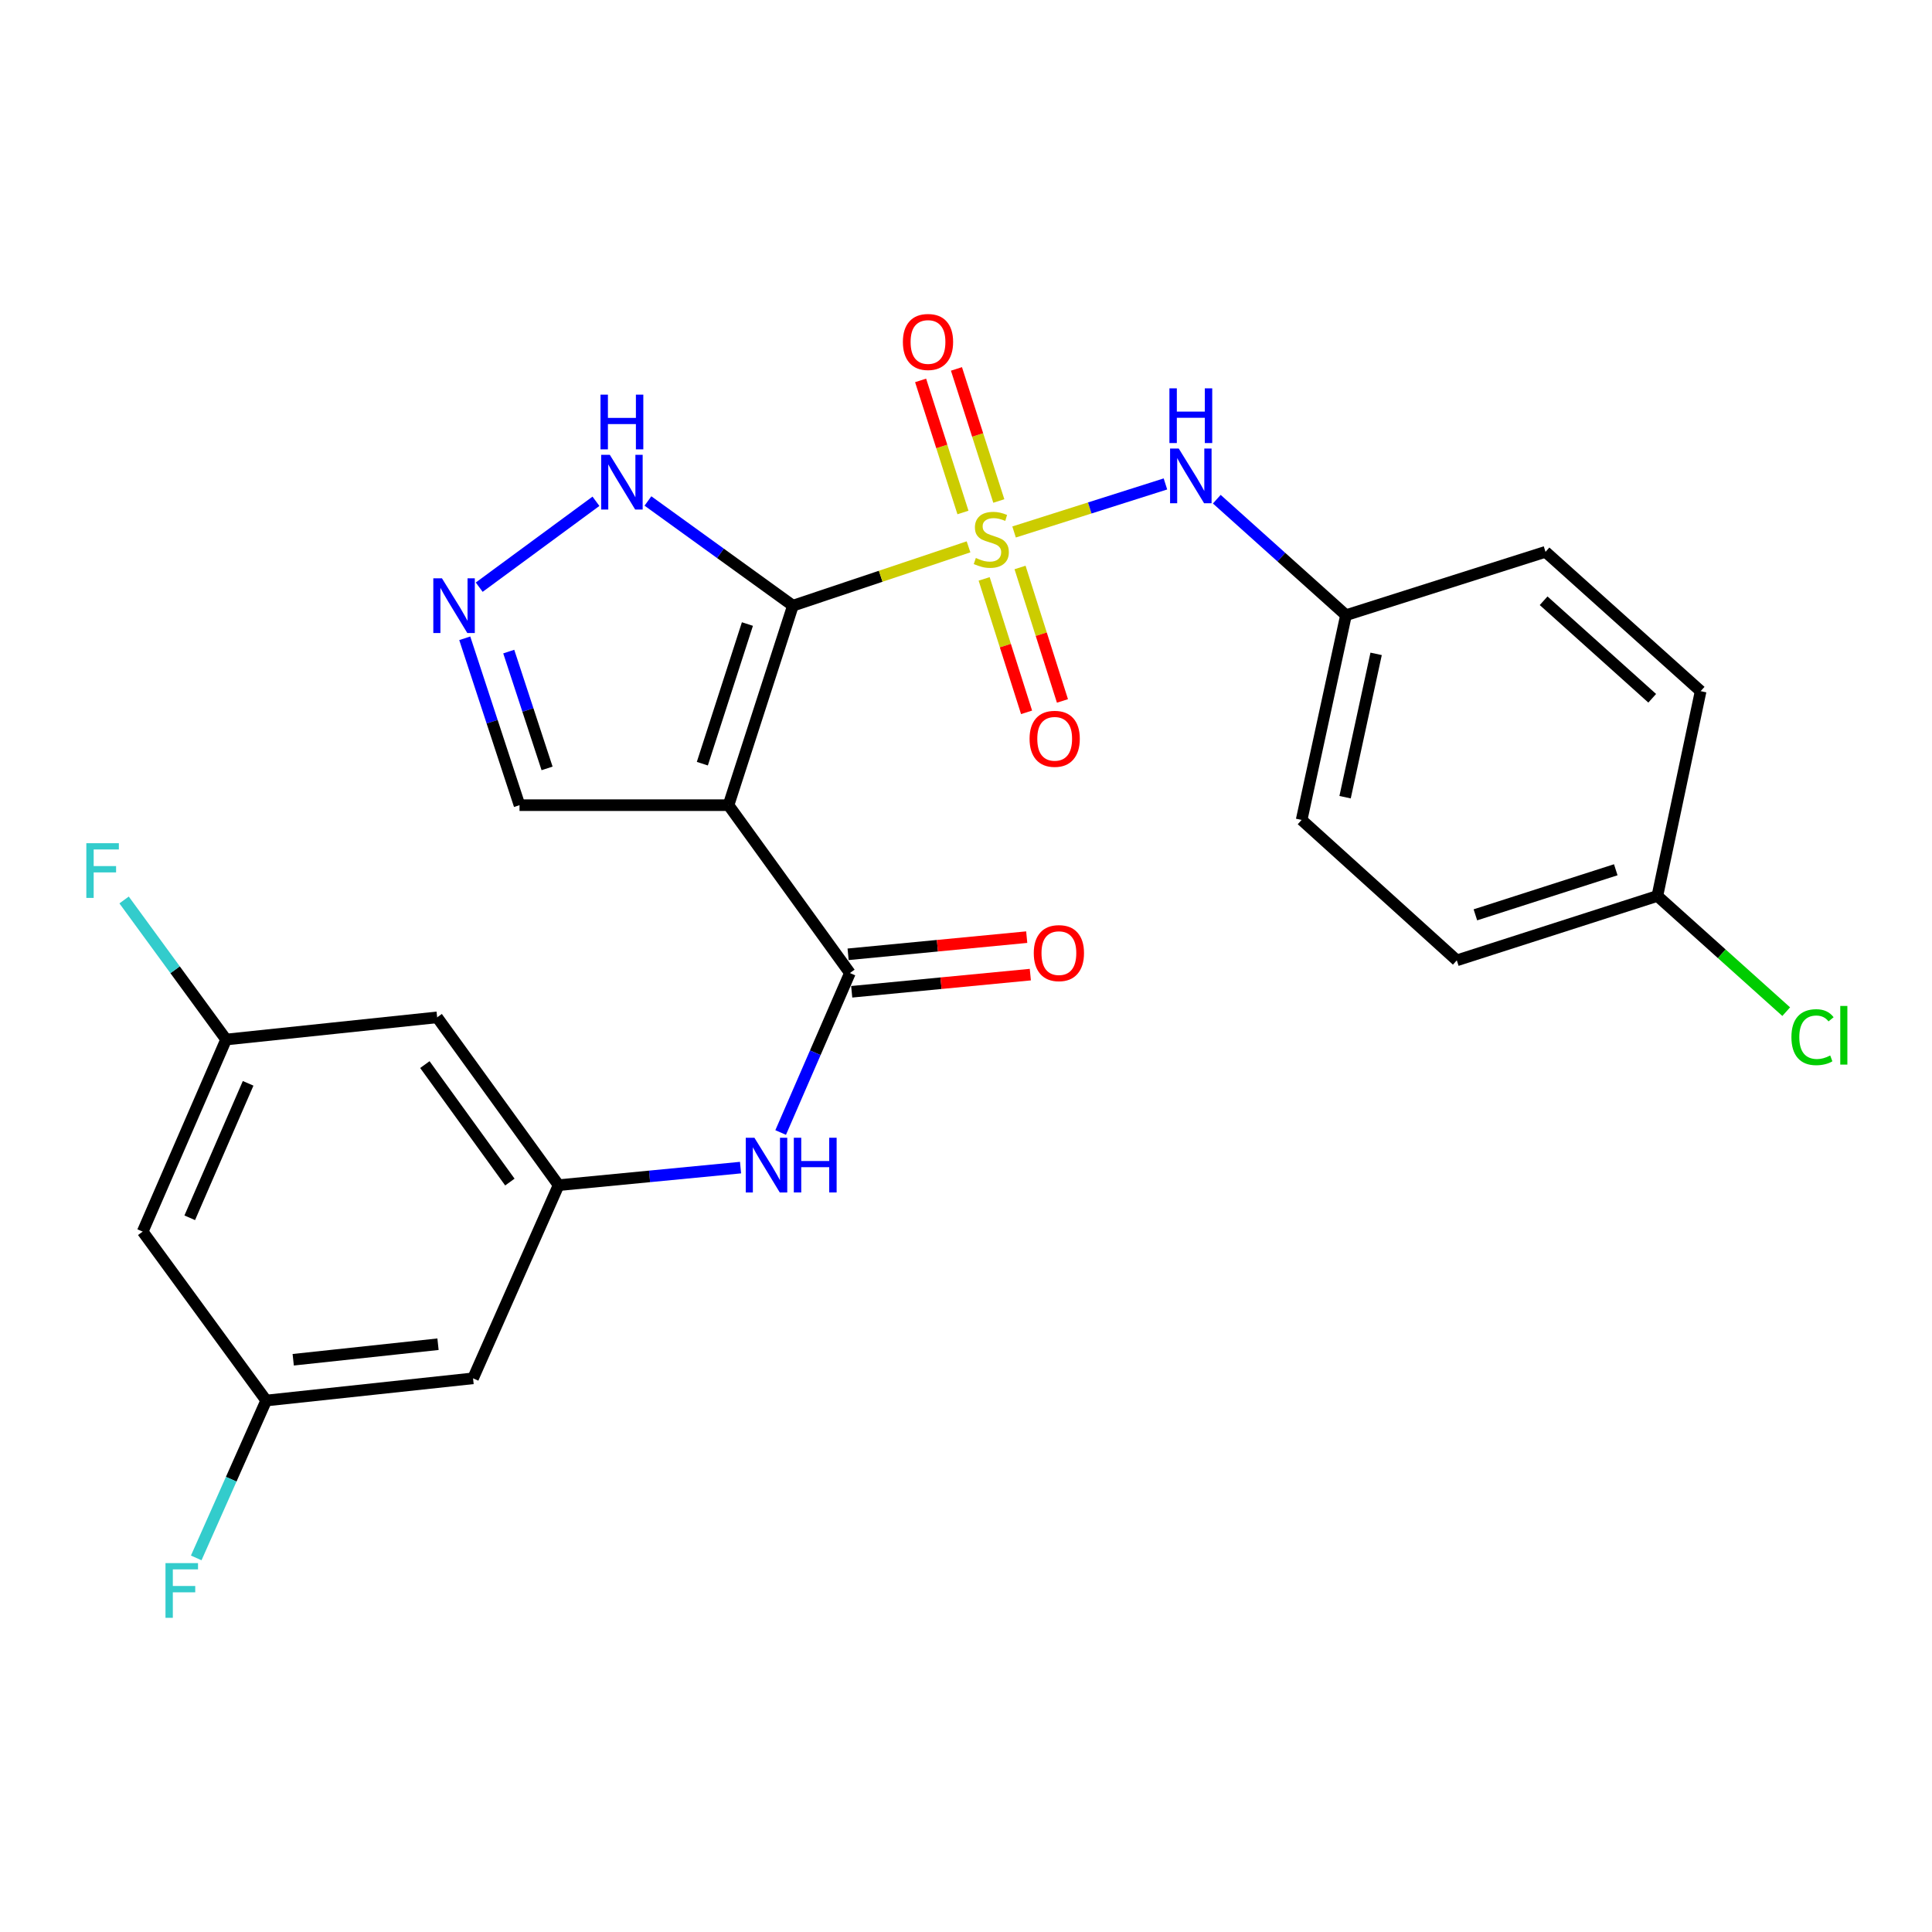 <?xml version='1.0' encoding='iso-8859-1'?>
<svg version='1.1' baseProfile='full'
              xmlns='http://www.w3.org/2000/svg'
                      xmlns:rdkit='http://www.rdkit.org/xml'
                      xmlns:xlink='http://www.w3.org/1999/xlink'
                  xml:space='preserve'
width='1000px' height='1000px' viewBox='0 0 1000 1000'>
<!-- END OF HEADER -->
<rect style='opacity:1.0;fill:#FFFFFF;stroke:none' width='1000' height='1000' x='0' y='0'> </rect>
<path class='bond-0' d='M 410.406,313.501 L 455.857,298.271' style='fill:none;fill-rule:evenodd;stroke:#000000;stroke-width:6px;stroke-linecap:butt;stroke-linejoin:miter;stroke-opacity:1' />
<path class='bond-0' d='M 455.857,298.271 L 501.308,283.041' style='fill:none;fill-rule:evenodd;stroke:#CCCC00;stroke-width:6px;stroke-linecap:butt;stroke-linejoin:miter;stroke-opacity:1' />
<path class='bond-1' d='M 410.406,313.501 L 377.078,416.754' style='fill:none;fill-rule:evenodd;stroke:#000000;stroke-width:6px;stroke-linecap:butt;stroke-linejoin:miter;stroke-opacity:1' />
<path class='bond-1' d='M 386.859,323.002 L 363.53,395.279' style='fill:none;fill-rule:evenodd;stroke:#000000;stroke-width:6px;stroke-linecap:butt;stroke-linejoin:miter;stroke-opacity:1' />
<path class='bond-3' d='M 410.406,313.501 L 372.888,286.402' style='fill:none;fill-rule:evenodd;stroke:#000000;stroke-width:6px;stroke-linecap:butt;stroke-linejoin:miter;stroke-opacity:1' />
<path class='bond-3' d='M 372.888,286.402 L 335.37,259.304' style='fill:none;fill-rule:evenodd;stroke:#0000FF;stroke-width:6px;stroke-linecap:butt;stroke-linejoin:miter;stroke-opacity:1' />
<path class='bond-4' d='M 524.884,275.35 L 564.057,262.918' style='fill:none;fill-rule:evenodd;stroke:#CCCC00;stroke-width:6px;stroke-linecap:butt;stroke-linejoin:miter;stroke-opacity:1' />
<path class='bond-4' d='M 564.057,262.918 L 603.23,250.486' style='fill:none;fill-rule:evenodd;stroke:#0000FF;stroke-width:6px;stroke-linecap:butt;stroke-linejoin:miter;stroke-opacity:1' />
<path class='bond-8' d='M 516.986,259.313 L 506.024,225.13' style='fill:none;fill-rule:evenodd;stroke:#CCCC00;stroke-width:6px;stroke-linecap:butt;stroke-linejoin:miter;stroke-opacity:1' />
<path class='bond-8' d='M 506.024,225.13 L 495.062,190.947' style='fill:none;fill-rule:evenodd;stroke:#FF0000;stroke-width:6px;stroke-linecap:butt;stroke-linejoin:miter;stroke-opacity:1' />
<path class='bond-8' d='M 498.428,265.264 L 487.465,231.081' style='fill:none;fill-rule:evenodd;stroke:#CCCC00;stroke-width:6px;stroke-linecap:butt;stroke-linejoin:miter;stroke-opacity:1' />
<path class='bond-8' d='M 487.465,231.081 L 476.503,196.898' style='fill:none;fill-rule:evenodd;stroke:#FF0000;stroke-width:6px;stroke-linecap:butt;stroke-linejoin:miter;stroke-opacity:1' />
<path class='bond-9' d='M 509.398,299.631 L 520.374,334.169' style='fill:none;fill-rule:evenodd;stroke:#CCCC00;stroke-width:6px;stroke-linecap:butt;stroke-linejoin:miter;stroke-opacity:1' />
<path class='bond-9' d='M 520.374,334.169 L 531.351,368.707' style='fill:none;fill-rule:evenodd;stroke:#FF0000;stroke-width:6px;stroke-linecap:butt;stroke-linejoin:miter;stroke-opacity:1' />
<path class='bond-9' d='M 527.972,293.727 L 538.949,328.266' style='fill:none;fill-rule:evenodd;stroke:#CCCC00;stroke-width:6px;stroke-linecap:butt;stroke-linejoin:miter;stroke-opacity:1' />
<path class='bond-9' d='M 538.949,328.266 L 549.925,362.804' style='fill:none;fill-rule:evenodd;stroke:#FF0000;stroke-width:6px;stroke-linecap:butt;stroke-linejoin:miter;stroke-opacity:1' />
<path class='bond-2' d='M 377.078,416.754 L 439.911,503.646' style='fill:none;fill-rule:evenodd;stroke:#000000;stroke-width:6px;stroke-linecap:butt;stroke-linejoin:miter;stroke-opacity:1' />
<path class='bond-10' d='M 377.078,416.754 L 268.899,416.754' style='fill:none;fill-rule:evenodd;stroke:#000000;stroke-width:6px;stroke-linecap:butt;stroke-linejoin:miter;stroke-opacity:1' />
<path class='bond-6' d='M 439.911,503.646 L 421.989,544.915' style='fill:none;fill-rule:evenodd;stroke:#000000;stroke-width:6px;stroke-linecap:butt;stroke-linejoin:miter;stroke-opacity:1' />
<path class='bond-6' d='M 421.989,544.915 L 404.067,586.185' style='fill:none;fill-rule:evenodd;stroke:#0000FF;stroke-width:6px;stroke-linecap:butt;stroke-linejoin:miter;stroke-opacity:1' />
<path class='bond-11' d='M 440.843,513.346 L 487.069,508.904' style='fill:none;fill-rule:evenodd;stroke:#000000;stroke-width:6px;stroke-linecap:butt;stroke-linejoin:miter;stroke-opacity:1' />
<path class='bond-11' d='M 487.069,508.904 L 533.295,504.462' style='fill:none;fill-rule:evenodd;stroke:#FF0000;stroke-width:6px;stroke-linecap:butt;stroke-linejoin:miter;stroke-opacity:1' />
<path class='bond-11' d='M 438.979,493.946 L 485.205,489.503' style='fill:none;fill-rule:evenodd;stroke:#000000;stroke-width:6px;stroke-linecap:butt;stroke-linejoin:miter;stroke-opacity:1' />
<path class='bond-11' d='M 485.205,489.503 L 531.431,485.061' style='fill:none;fill-rule:evenodd;stroke:#FF0000;stroke-width:6px;stroke-linecap:butt;stroke-linejoin:miter;stroke-opacity:1' />
<path class='bond-5' d='M 308.464,259.461 L 248.039,303.922' style='fill:none;fill-rule:evenodd;stroke:#0000FF;stroke-width:6px;stroke-linecap:butt;stroke-linejoin:miter;stroke-opacity:1' />
<path class='bond-17' d='M 629.808,258.38 L 663.243,288.399' style='fill:none;fill-rule:evenodd;stroke:#0000FF;stroke-width:6px;stroke-linecap:butt;stroke-linejoin:miter;stroke-opacity:1' />
<path class='bond-17' d='M 663.243,288.399 L 696.678,318.417' style='fill:none;fill-rule:evenodd;stroke:#000000;stroke-width:6px;stroke-linecap:butt;stroke-linejoin:miter;stroke-opacity:1' />
<path class='bond-26' d='M 240.557,330.378 L 254.728,373.566' style='fill:none;fill-rule:evenodd;stroke:#0000FF;stroke-width:6px;stroke-linecap:butt;stroke-linejoin:miter;stroke-opacity:1' />
<path class='bond-26' d='M 254.728,373.566 L 268.899,416.754' style='fill:none;fill-rule:evenodd;stroke:#000000;stroke-width:6px;stroke-linecap:butt;stroke-linejoin:miter;stroke-opacity:1' />
<path class='bond-26' d='M 263.327,337.258 L 273.246,367.49' style='fill:none;fill-rule:evenodd;stroke:#0000FF;stroke-width:6px;stroke-linecap:butt;stroke-linejoin:miter;stroke-opacity:1' />
<path class='bond-26' d='M 273.246,367.49 L 283.166,397.721' style='fill:none;fill-rule:evenodd;stroke:#000000;stroke-width:6px;stroke-linecap:butt;stroke-linejoin:miter;stroke-opacity:1' />
<path class='bond-7' d='M 383.298,604.352 L 336.212,608.895' style='fill:none;fill-rule:evenodd;stroke:#0000FF;stroke-width:6px;stroke-linecap:butt;stroke-linejoin:miter;stroke-opacity:1' />
<path class='bond-7' d='M 336.212,608.895 L 289.125,613.438' style='fill:none;fill-rule:evenodd;stroke:#000000;stroke-width:6px;stroke-linecap:butt;stroke-linejoin:miter;stroke-opacity:1' />
<path class='bond-12' d='M 289.125,613.438 L 226.271,526.579' style='fill:none;fill-rule:evenodd;stroke:#000000;stroke-width:6px;stroke-linecap:butt;stroke-linejoin:miter;stroke-opacity:1' />
<path class='bond-12' d='M 263.908,611.835 L 219.909,551.033' style='fill:none;fill-rule:evenodd;stroke:#000000;stroke-width:6px;stroke-linecap:butt;stroke-linejoin:miter;stroke-opacity:1' />
<path class='bond-13' d='M 289.125,613.438 L 244.851,713.421' style='fill:none;fill-rule:evenodd;stroke:#000000;stroke-width:6px;stroke-linecap:butt;stroke-linejoin:miter;stroke-opacity:1' />
<path class='bond-14' d='M 226.271,526.579 L 117.03,538.056' style='fill:none;fill-rule:evenodd;stroke:#000000;stroke-width:6px;stroke-linecap:butt;stroke-linejoin:miter;stroke-opacity:1' />
<path class='bond-15' d='M 244.851,713.421 L 137.787,724.909' style='fill:none;fill-rule:evenodd;stroke:#000000;stroke-width:6px;stroke-linecap:butt;stroke-linejoin:miter;stroke-opacity:1' />
<path class='bond-15' d='M 226.712,695.766 L 151.767,703.807' style='fill:none;fill-rule:evenodd;stroke:#000000;stroke-width:6px;stroke-linecap:butt;stroke-linejoin:miter;stroke-opacity:1' />
<path class='bond-20' d='M 117.03,538.056 L 90.631,501.941' style='fill:none;fill-rule:evenodd;stroke:#000000;stroke-width:6px;stroke-linecap:butt;stroke-linejoin:miter;stroke-opacity:1' />
<path class='bond-20' d='M 90.631,501.941 L 64.232,465.825' style='fill:none;fill-rule:evenodd;stroke:#33CCCC;stroke-width:6px;stroke-linecap:butt;stroke-linejoin:miter;stroke-opacity:1' />
<path class='bond-28' d='M 117.03,538.056 L 73.861,637.476' style='fill:none;fill-rule:evenodd;stroke:#000000;stroke-width:6px;stroke-linecap:butt;stroke-linejoin:miter;stroke-opacity:1' />
<path class='bond-28' d='M 128.432,560.732 L 98.213,630.325' style='fill:none;fill-rule:evenodd;stroke:#000000;stroke-width:6px;stroke-linecap:butt;stroke-linejoin:miter;stroke-opacity:1' />
<path class='bond-16' d='M 137.787,724.909 L 73.861,637.476' style='fill:none;fill-rule:evenodd;stroke:#000000;stroke-width:6px;stroke-linecap:butt;stroke-linejoin:miter;stroke-opacity:1' />
<path class='bond-19' d='M 137.787,724.909 L 119.677,765.642' style='fill:none;fill-rule:evenodd;stroke:#000000;stroke-width:6px;stroke-linecap:butt;stroke-linejoin:miter;stroke-opacity:1' />
<path class='bond-19' d='M 119.677,765.642 L 101.567,806.374' style='fill:none;fill-rule:evenodd;stroke:#33CCCC;stroke-width:6px;stroke-linecap:butt;stroke-linejoin:miter;stroke-opacity:1' />
<path class='bond-22' d='M 696.678,318.417 L 799.952,285.631' style='fill:none;fill-rule:evenodd;stroke:#000000;stroke-width:6px;stroke-linecap:butt;stroke-linejoin:miter;stroke-opacity:1' />
<path class='bond-23' d='M 696.678,318.417 L 673.724,424.398' style='fill:none;fill-rule:evenodd;stroke:#000000;stroke-width:6px;stroke-linecap:butt;stroke-linejoin:miter;stroke-opacity:1' />
<path class='bond-23' d='M 712.283,338.44 L 696.215,412.627' style='fill:none;fill-rule:evenodd;stroke:#000000;stroke-width:6px;stroke-linecap:butt;stroke-linejoin:miter;stroke-opacity:1' />
<path class='bond-18' d='M 857.848,463.746 L 754.043,497.073' style='fill:none;fill-rule:evenodd;stroke:#000000;stroke-width:6px;stroke-linecap:butt;stroke-linejoin:miter;stroke-opacity:1' />
<path class='bond-18' d='M 836.319,450.188 L 763.656,473.517' style='fill:none;fill-rule:evenodd;stroke:#000000;stroke-width:6px;stroke-linecap:butt;stroke-linejoin:miter;stroke-opacity:1' />
<path class='bond-21' d='M 857.848,463.746 L 891.193,493.688' style='fill:none;fill-rule:evenodd;stroke:#000000;stroke-width:6px;stroke-linecap:butt;stroke-linejoin:miter;stroke-opacity:1' />
<path class='bond-21' d='M 891.193,493.688 L 924.538,523.63' style='fill:none;fill-rule:evenodd;stroke:#00CC00;stroke-width:6px;stroke-linecap:butt;stroke-linejoin:miter;stroke-opacity:1' />
<path class='bond-27' d='M 857.848,463.746 L 880.25,357.743' style='fill:none;fill-rule:evenodd;stroke:#000000;stroke-width:6px;stroke-linecap:butt;stroke-linejoin:miter;stroke-opacity:1' />
<path class='bond-24' d='M 799.952,285.631 L 880.25,357.743' style='fill:none;fill-rule:evenodd;stroke:#000000;stroke-width:6px;stroke-linecap:butt;stroke-linejoin:miter;stroke-opacity:1' />
<path class='bond-24' d='M 798.975,310.948 L 855.183,361.427' style='fill:none;fill-rule:evenodd;stroke:#000000;stroke-width:6px;stroke-linecap:butt;stroke-linejoin:miter;stroke-opacity:1' />
<path class='bond-25' d='M 673.724,424.398 L 754.043,497.073' style='fill:none;fill-rule:evenodd;stroke:#000000;stroke-width:6px;stroke-linecap:butt;stroke-linejoin:miter;stroke-opacity:1' />
<path  class='atom-1' d='M 505.095 288.811
Q 505.415 288.931, 506.735 289.491
Q 508.055 290.051, 509.495 290.411
Q 510.975 290.731, 512.415 290.731
Q 515.095 290.731, 516.655 289.451
Q 518.215 288.131, 518.215 285.851
Q 518.215 284.291, 517.415 283.331
Q 516.655 282.371, 515.455 281.851
Q 514.255 281.331, 512.255 280.731
Q 509.735 279.971, 508.215 279.251
Q 506.735 278.531, 505.655 277.011
Q 504.615 275.491, 504.615 272.931
Q 504.615 269.371, 507.015 267.171
Q 509.455 264.971, 514.255 264.971
Q 517.535 264.971, 521.255 266.531
L 520.335 269.611
Q 516.935 268.211, 514.375 268.211
Q 511.615 268.211, 510.095 269.371
Q 508.575 270.491, 508.615 272.451
Q 508.615 273.971, 509.375 274.891
Q 510.175 275.811, 511.295 276.331
Q 512.455 276.851, 514.375 277.451
Q 516.935 278.251, 518.455 279.051
Q 519.975 279.851, 521.055 281.491
Q 522.175 283.091, 522.175 285.851
Q 522.175 289.771, 519.535 291.891
Q 516.935 293.971, 512.575 293.971
Q 510.055 293.971, 508.135 293.411
Q 506.255 292.891, 504.015 291.971
L 505.095 288.811
' fill='#CCCC00'/>
<path  class='atom-4' d='M 315.64 235.415
L 324.92 250.415
Q 325.84 251.895, 327.32 254.575
Q 328.8 257.255, 328.88 257.415
L 328.88 235.415
L 332.64 235.415
L 332.64 263.735
L 328.76 263.735
L 318.8 247.335
Q 317.64 245.415, 316.4 243.215
Q 315.2 241.015, 314.84 240.335
L 314.84 263.735
L 311.16 263.735
L 311.16 235.415
L 315.64 235.415
' fill='#0000FF'/>
<path  class='atom-4' d='M 310.82 204.263
L 314.66 204.263
L 314.66 216.303
L 329.14 216.303
L 329.14 204.263
L 332.98 204.263
L 332.98 232.583
L 329.14 232.583
L 329.14 219.503
L 314.66 219.503
L 314.66 232.583
L 310.82 232.583
L 310.82 204.263
' fill='#0000FF'/>
<path  class='atom-5' d='M 610.109 232.156
L 619.389 247.156
Q 620.309 248.636, 621.789 251.316
Q 623.269 253.996, 623.349 254.156
L 623.349 232.156
L 627.109 232.156
L 627.109 260.476
L 623.229 260.476
L 613.269 244.076
Q 612.109 242.156, 610.869 239.956
Q 609.669 237.756, 609.309 237.076
L 609.309 260.476
L 605.629 260.476
L 605.629 232.156
L 610.109 232.156
' fill='#0000FF'/>
<path  class='atom-5' d='M 605.289 201.004
L 609.129 201.004
L 609.129 213.044
L 623.609 213.044
L 623.609 201.004
L 627.449 201.004
L 627.449 229.324
L 623.609 229.324
L 623.609 216.244
L 609.129 216.244
L 609.129 229.324
L 605.289 229.324
L 605.289 201.004
' fill='#0000FF'/>
<path  class='atom-6' d='M 228.759 299.341
L 238.039 314.341
Q 238.959 315.821, 240.439 318.501
Q 241.919 321.181, 241.999 321.341
L 241.999 299.341
L 245.759 299.341
L 245.759 327.661
L 241.879 327.661
L 231.919 311.261
Q 230.759 309.341, 229.519 307.141
Q 228.319 304.941, 227.959 304.261
L 227.959 327.661
L 224.279 327.661
L 224.279 299.341
L 228.759 299.341
' fill='#0000FF'/>
<path  class='atom-7' d='M 390.481 588.895
L 399.761 603.895
Q 400.681 605.375, 402.161 608.055
Q 403.641 610.735, 403.721 610.895
L 403.721 588.895
L 407.481 588.895
L 407.481 617.215
L 403.601 617.215
L 393.641 600.815
Q 392.481 598.895, 391.241 596.695
Q 390.041 594.495, 389.681 593.815
L 389.681 617.215
L 386.001 617.215
L 386.001 588.895
L 390.481 588.895
' fill='#0000FF'/>
<path  class='atom-7' d='M 410.881 588.895
L 414.721 588.895
L 414.721 600.935
L 429.201 600.935
L 429.201 588.895
L 433.041 588.895
L 433.041 617.215
L 429.201 617.215
L 429.201 604.135
L 414.721 604.135
L 414.721 617.215
L 410.881 617.215
L 410.881 588.895
' fill='#0000FF'/>
<path  class='atom-9' d='M 467.331 177.001
Q 467.331 170.201, 470.691 166.401
Q 474.051 162.601, 480.331 162.601
Q 486.611 162.601, 489.971 166.401
Q 493.331 170.201, 493.331 177.001
Q 493.331 183.881, 489.931 187.801
Q 486.531 191.681, 480.331 191.681
Q 474.091 191.681, 470.691 187.801
Q 467.331 183.921, 467.331 177.001
M 480.331 188.481
Q 484.651 188.481, 486.971 185.601
Q 489.331 182.681, 489.331 177.001
Q 489.331 171.441, 486.971 168.641
Q 484.651 165.801, 480.331 165.801
Q 476.011 165.801, 473.651 168.601
Q 471.331 171.401, 471.331 177.001
Q 471.331 182.721, 473.651 185.601
Q 476.011 188.481, 480.331 188.481
' fill='#FF0000'/>
<path  class='atom-10' d='M 532.903 382.402
Q 532.903 375.602, 536.263 371.802
Q 539.623 368.002, 545.903 368.002
Q 552.183 368.002, 555.543 371.802
Q 558.903 375.602, 558.903 382.402
Q 558.903 389.282, 555.503 393.202
Q 552.103 397.082, 545.903 397.082
Q 539.663 397.082, 536.263 393.202
Q 532.903 389.322, 532.903 382.402
M 545.903 393.882
Q 550.223 393.882, 552.543 391.002
Q 554.903 388.082, 554.903 382.402
Q 554.903 376.842, 552.543 374.042
Q 550.223 371.202, 545.903 371.202
Q 541.583 371.202, 539.223 374.002
Q 536.903 376.802, 536.903 382.402
Q 536.903 388.122, 539.223 391.002
Q 541.583 393.882, 545.903 393.882
' fill='#FF0000'/>
<path  class='atom-12' d='M 535.079 493.331
Q 535.079 486.531, 538.439 482.731
Q 541.799 478.931, 548.079 478.931
Q 554.359 478.931, 557.719 482.731
Q 561.079 486.531, 561.079 493.331
Q 561.079 500.211, 557.679 504.131
Q 554.279 508.011, 548.079 508.011
Q 541.839 508.011, 538.439 504.131
Q 535.079 500.251, 535.079 493.331
M 548.079 504.811
Q 552.399 504.811, 554.719 501.931
Q 557.079 499.011, 557.079 493.331
Q 557.079 487.771, 554.719 484.971
Q 552.399 482.131, 548.079 482.131
Q 543.759 482.131, 541.399 484.931
Q 539.079 487.731, 539.079 493.331
Q 539.079 499.051, 541.399 501.931
Q 543.759 504.811, 548.079 504.811
' fill='#FF0000'/>
<path  class='atom-20' d='M 85.656 809.064
L 102.496 809.064
L 102.496 812.304
L 89.456 812.304
L 89.456 820.904
L 101.056 820.904
L 101.056 824.184
L 89.456 824.184
L 89.456 837.384
L 85.656 837.384
L 85.656 809.064
' fill='#33CCCC'/>
<path  class='atom-21' d='M 44.684 436.441
L 61.524 436.441
L 61.524 439.681
L 48.484 439.681
L 48.484 448.281
L 60.084 448.281
L 60.084 451.561
L 48.484 451.561
L 48.484 464.761
L 44.684 464.761
L 44.684 436.441
' fill='#33CCCC'/>
<path  class='atom-22' d='M 927.237 536.838
Q 927.237 529.798, 930.517 526.118
Q 933.837 522.398, 940.117 522.398
Q 945.957 522.398, 949.077 526.518
L 946.437 528.678
Q 944.157 525.678, 940.117 525.678
Q 935.837 525.678, 933.557 528.558
Q 931.317 531.398, 931.317 536.838
Q 931.317 542.438, 933.637 545.318
Q 935.997 548.198, 940.557 548.198
Q 943.677 548.198, 947.317 546.318
L 948.437 549.318
Q 946.957 550.278, 944.717 550.838
Q 942.477 551.398, 939.997 551.398
Q 933.837 551.398, 930.517 547.638
Q 927.237 543.878, 927.237 536.838
' fill='#00CC00'/>
<path  class='atom-22' d='M 952.517 520.678
L 956.197 520.678
L 956.197 551.038
L 952.517 551.038
L 952.517 520.678
' fill='#00CC00'/>
</svg>
